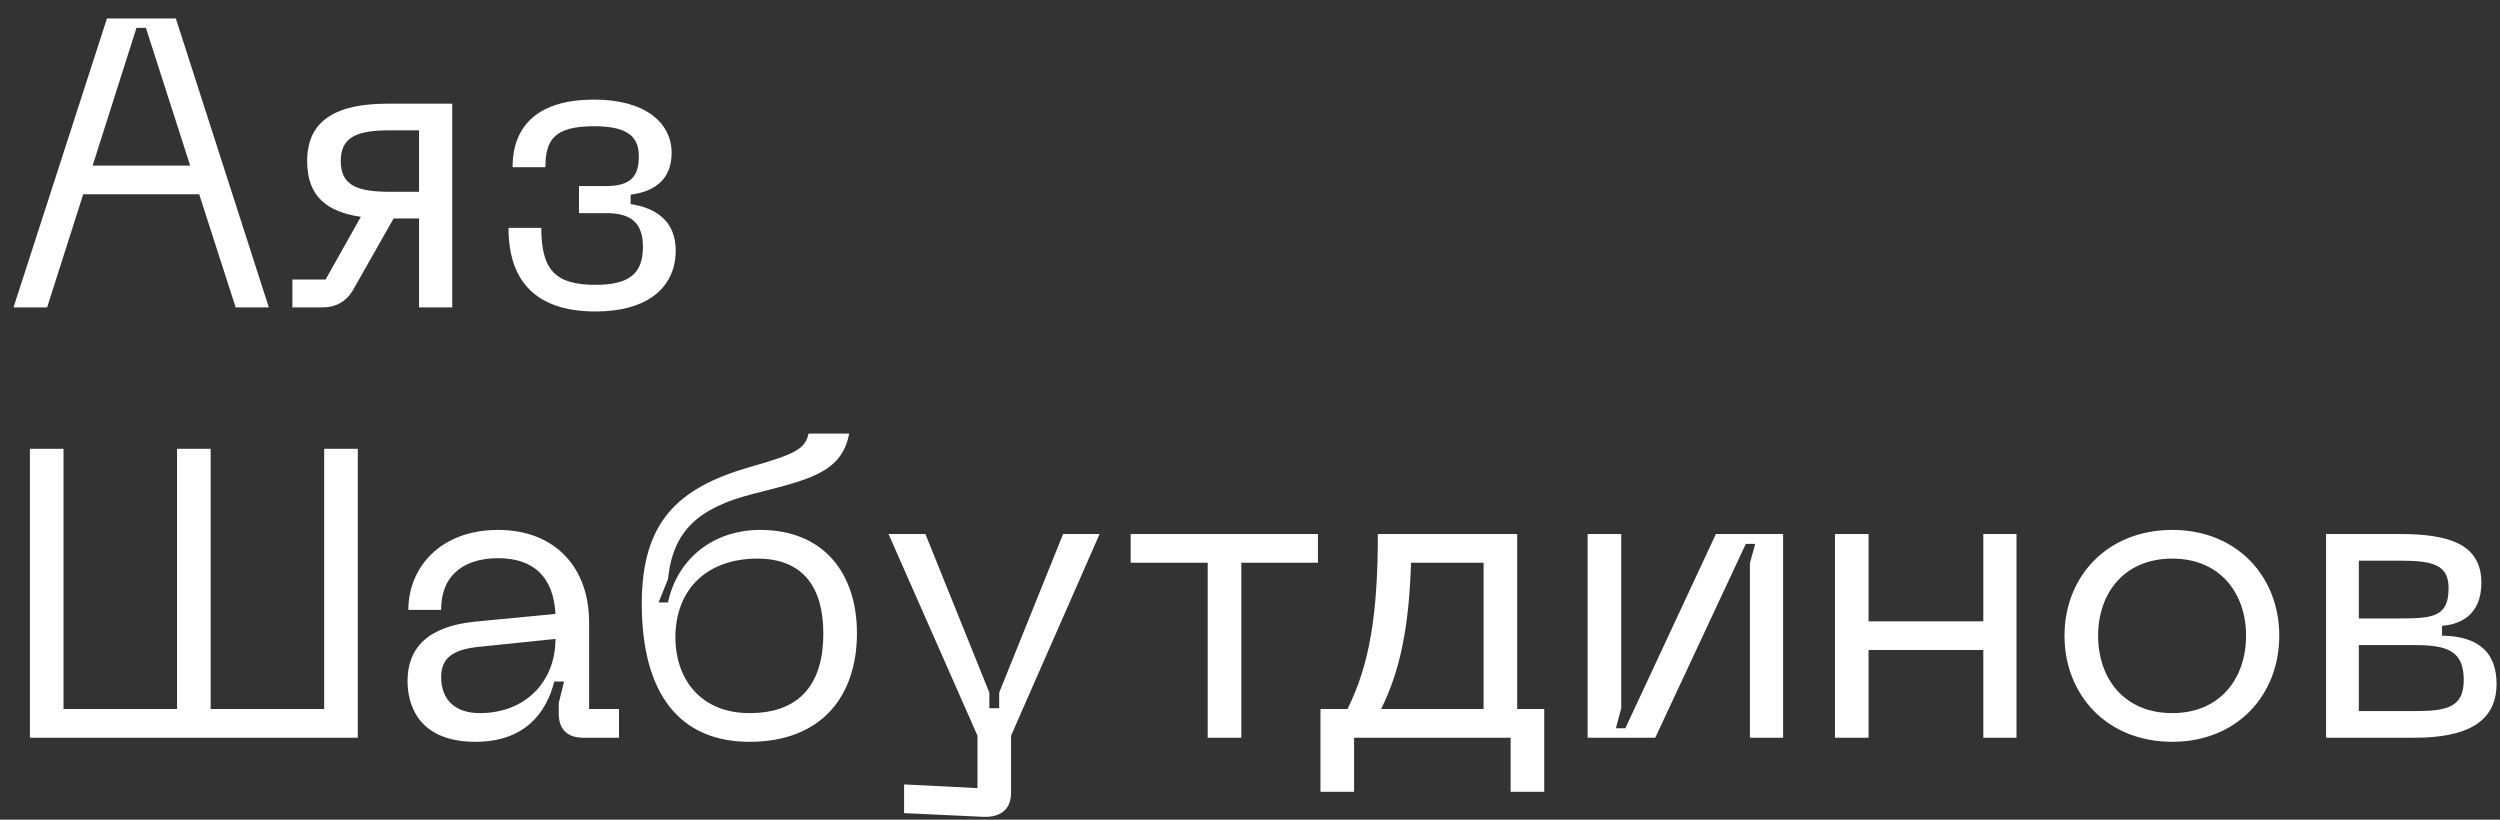 <?xml version="1.0" encoding="UTF-8"?> <svg xmlns="http://www.w3.org/2000/svg" width="122" height="40" viewBox="0 0 122 40" fill="none"><rect x="0" y="0" width="122" height="40" fill="#333333" stroke="none"/> <path d="M11.5 15H13.12L8.58 0.9H5.22L0.66 15H2.3L4.06 9.48H9.72L11.5 15ZM4.52 8.08L6.66 1.36H7.12L9.28 8.08H4.52ZM22.069 5.06H18.909C16.449 5.06 14.989 5.84 14.989 7.86C14.989 9.58 15.949 10.34 17.609 10.58L15.889 13.64H14.269V15H15.749C16.389 15 16.869 14.72 17.189 14.22L19.209 10.66H20.449V15H22.069V5.06ZM20.449 9.36H19.049C17.449 9.36 16.629 9.06 16.629 7.86C16.629 6.66 17.449 6.36 19.049 6.36H20.449V9.36ZM24.815 11.12C24.815 13.96 26.395 15.2 29.075 15.2C31.575 15.2 32.975 14.04 32.975 12.22C32.975 10.8 32.015 10.14 30.775 9.96V9.5C32.015 9.34 32.775 8.7 32.775 7.46C32.775 6 31.495 4.86 28.995 4.86C26.315 4.86 25.015 6.08 25.015 8.16H26.615C26.615 6.82 27.055 6.16 28.995 6.16C30.755 6.16 31.175 6.76 31.175 7.64C31.175 8.56 30.815 9.08 29.595 9.08H28.255V10.4H29.595C30.815 10.4 31.375 10.9 31.375 12.04C31.375 13.26 30.815 13.9 29.075 13.9C27.135 13.9 26.415 13.22 26.415 11.12H24.815ZM15.82 21.9V34.6H10.28V21.9H8.64V34.6H3.1V21.9H1.46V36H17.46V21.9H15.82ZM19.888 33.24C19.888 34.28 20.328 36.2 23.208 36.2C25.608 36.2 26.668 34.78 27.048 33.26H27.528L27.268 34.3V34.84C27.268 35.58 27.688 36 28.448 36H30.208V34.6H28.748V30.36C28.748 27.7 27.088 25.86 24.308 25.86C21.488 25.86 19.928 27.7 19.928 29.76H21.528C21.528 27.88 22.868 27.24 24.308 27.24C26.028 27.24 27.008 28.14 27.108 29.96L23.148 30.34C20.828 30.58 19.888 31.66 19.888 33.24ZM21.528 33.04C21.528 32.06 22.168 31.68 23.428 31.56L27.108 31.18C27.108 33.24 25.668 34.8 23.408 34.8C22.248 34.8 21.528 34.18 21.528 33.04ZM31.319 29.46C31.319 33.9 33.199 36.2 36.579 36.2C40.119 36.2 41.819 33.94 41.819 30.9C41.819 27.98 40.199 25.86 37.099 25.86C34.779 25.86 33.039 27.3 32.599 29.4H32.139L32.599 28.26C32.839 25.9 34.079 24.78 36.759 24.1C39.399 23.42 41.079 23.1 41.439 21.16H39.459C39.279 21.92 38.819 22.16 36.559 22.8C33.059 23.82 31.319 25.48 31.319 29.46ZM32.959 31.12C32.959 28.72 34.539 27.26 36.959 27.26C39.219 27.26 40.179 28.7 40.179 30.92C40.179 33.34 39.059 34.8 36.579 34.8C34.079 34.8 32.959 33 32.959 31.12ZM51.88 26.06L48.76 33.8V34.56H48.28V33.8L45.16 26.06H43.36L47.7 35.9V38.46L44.12 38.28V39.68L47.96 39.86C48.9 39.9 49.34 39.44 49.34 38.68V35.9L53.66 26.06H51.88ZM64.316 26.06H55.176V27.46H58.936V36H60.576V27.46H64.316V26.06ZM75.359 34.6H74.039V26.06H67.239C67.239 29.98 66.839 32.42 65.759 34.6H64.439V38.64H66.079V36H73.719V38.64H75.359V34.6ZM67.399 34.6C68.339 32.7 68.759 30.58 68.859 27.46H72.399V34.6H67.399ZM87.016 36V26.06H83.736L79.316 35.54H78.856L79.116 34.56V26.06H77.476V36H80.776L85.196 26.54H85.656L85.396 27.48V36H87.016ZM96.786 26.06V30.32H91.186V26.06H89.546V36H91.186V31.72H96.786V36H98.406V26.06H96.786ZM100.748 31.02C100.748 33.92 102.828 36.2 106.008 36.2C109.168 36.2 111.228 33.92 111.228 31.02C111.228 28.14 109.168 25.86 106.008 25.86C102.828 25.86 100.748 28.14 100.748 31.02ZM102.388 31.02C102.388 28.96 103.648 27.26 106.008 27.26C108.348 27.26 109.608 28.96 109.608 31.02C109.608 33.1 108.348 34.8 106.008 34.8C103.648 34.8 102.388 33.1 102.388 31.02ZM113.511 36H117.851C120.231 36 121.831 35.32 121.831 33.38C121.831 31.48 120.491 31.04 119.171 31.02V30.54C119.971 30.48 121.091 30.08 121.091 28.44C121.091 26.54 119.491 26.06 117.111 26.06H113.511V36ZM115.111 30.18V27.36H117.111C118.731 27.36 119.491 27.56 119.491 28.7C119.491 30.1 118.731 30.18 117.111 30.18H115.111ZM115.111 34.7V31.48H117.851C119.451 31.48 120.231 31.78 120.231 33.18C120.231 34.5 119.451 34.7 117.851 34.7H115.111Z" fill="white"></path> </svg> 